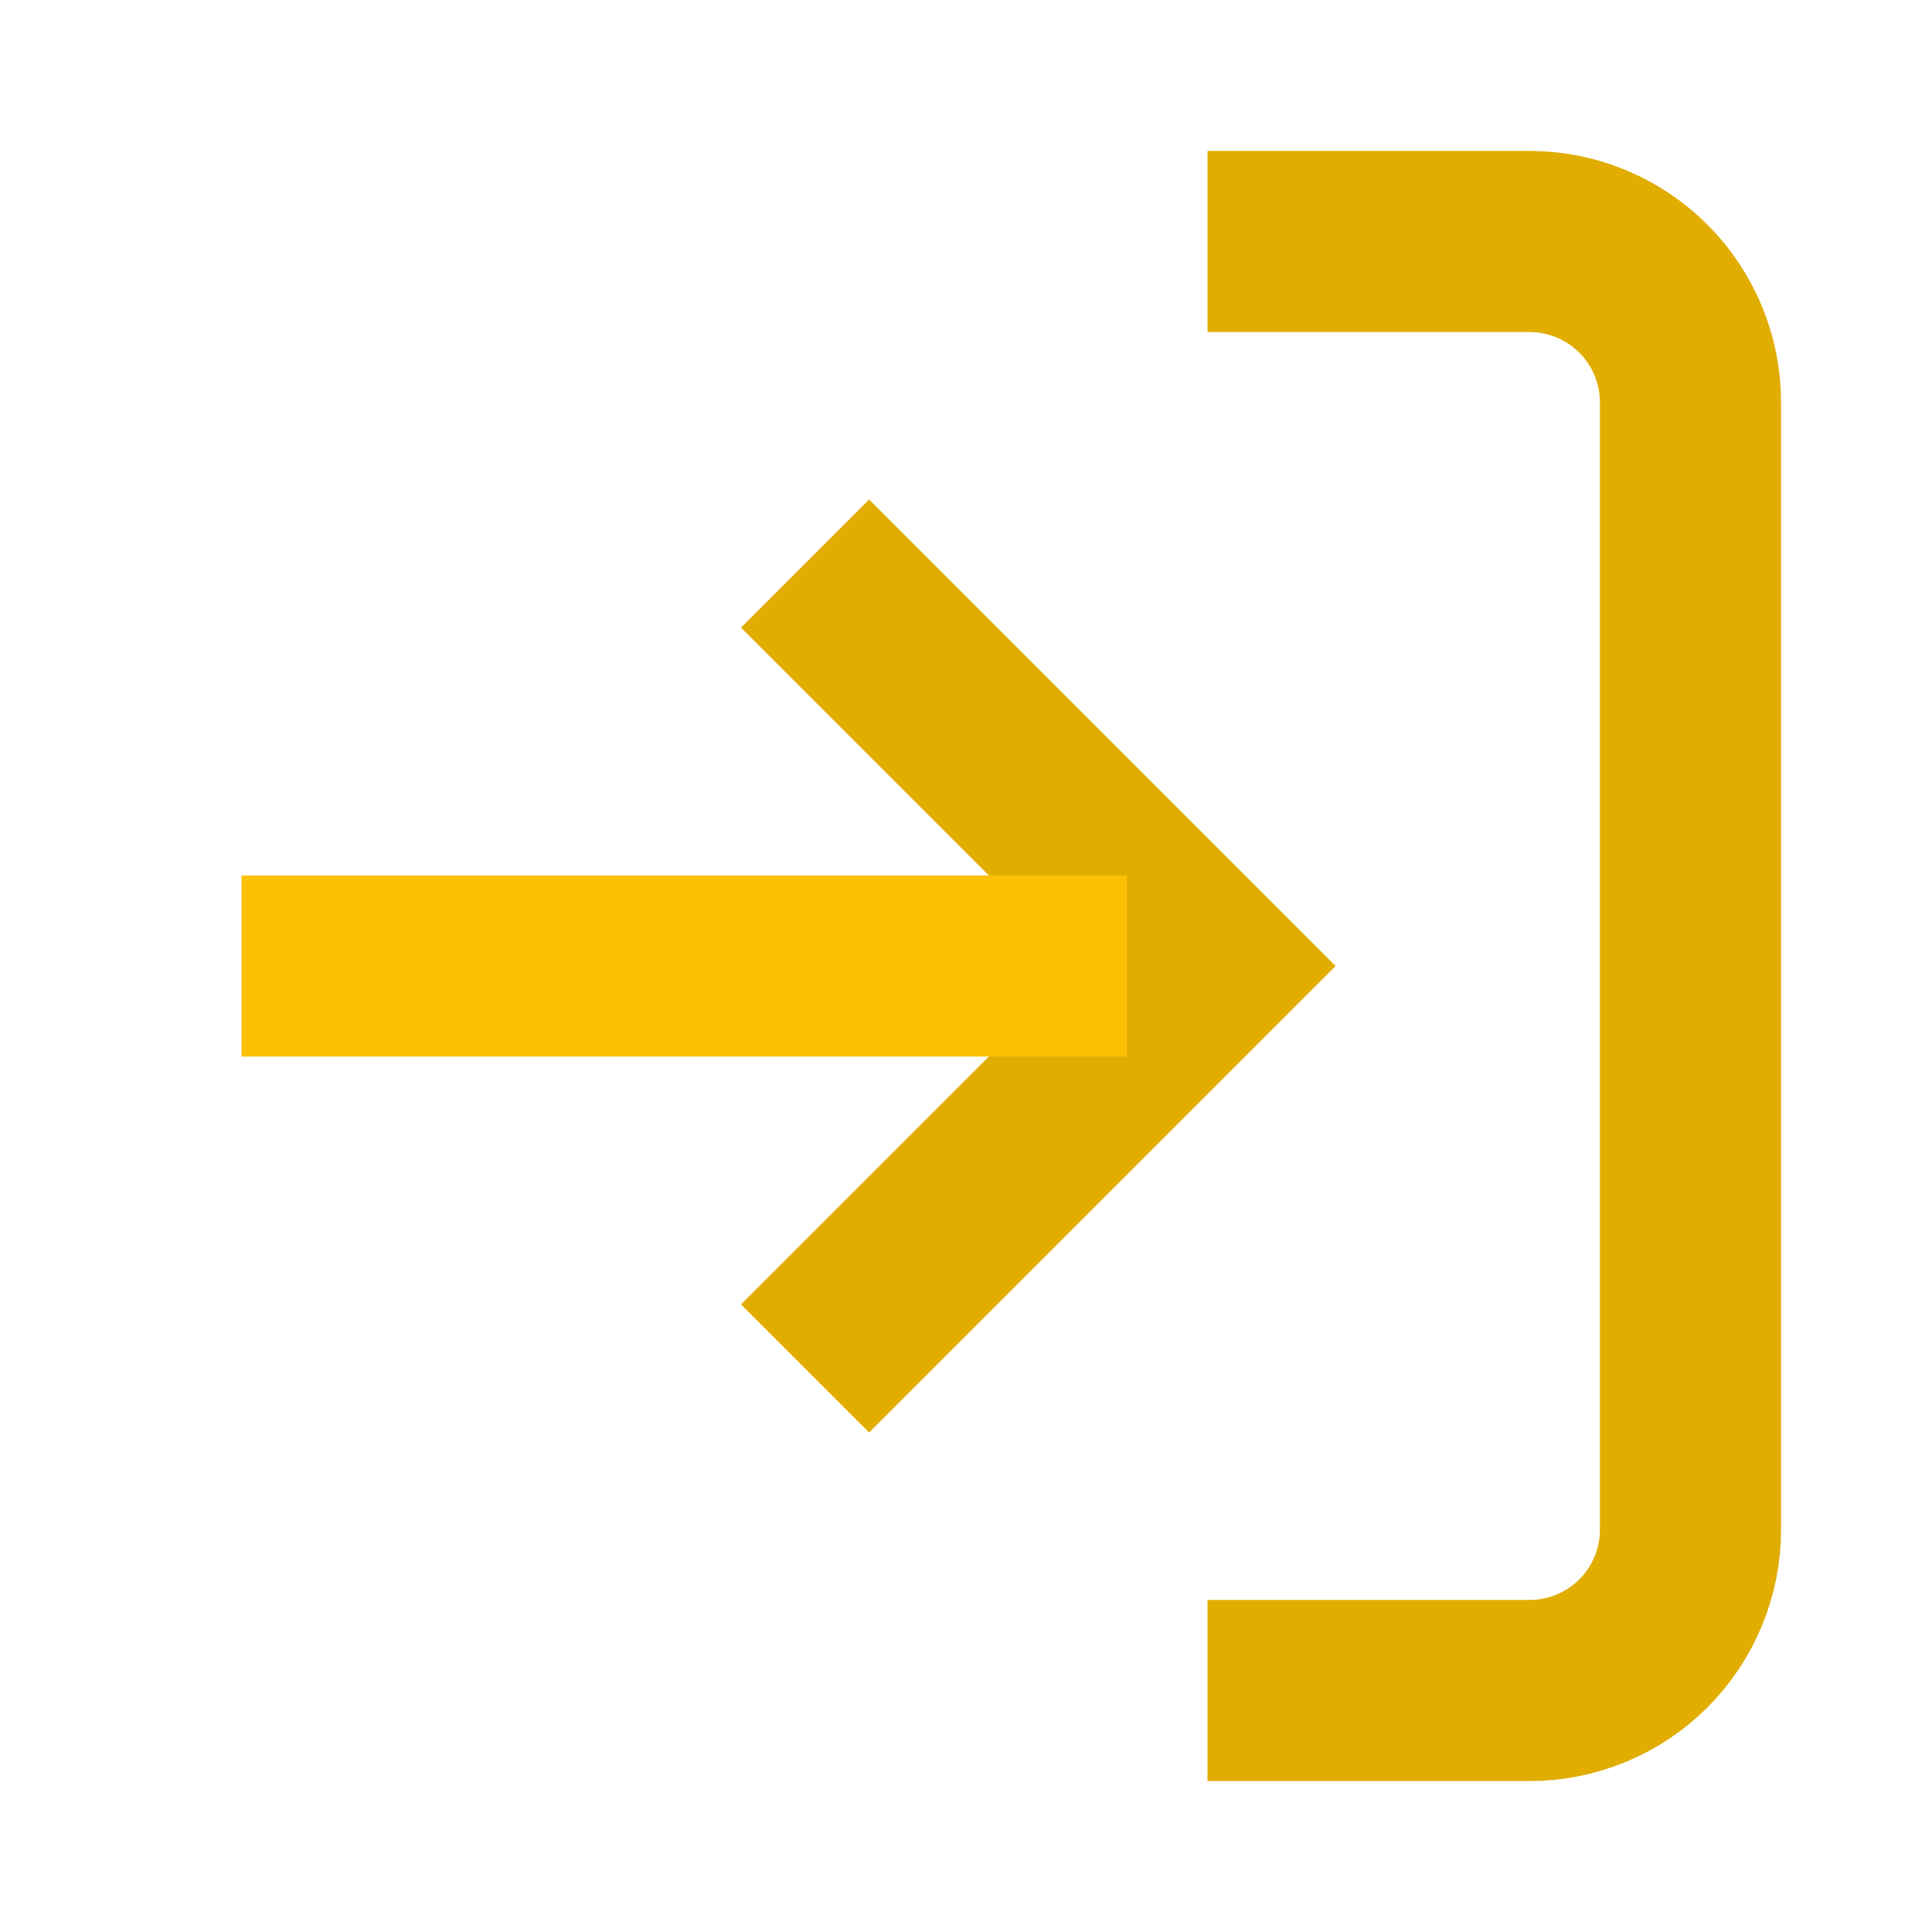 <svg width="16" height="16" viewBox="0 0 16 16" fill="none" xmlns="http://www.w3.org/2000/svg">
<path d="M10 2H12.667C13.02 2 13.359 2.14 13.61 2.391C13.86 2.641 14 2.98 14 3.333V12.667C14 13.02 13.86 13.359 13.61 13.61C13.359 13.86 13.02 14 12.667 14H10" stroke="#E0AD00" stroke-width="1.5"/>
<path d="M6.667 11.333L10 8L6.667 4.667" stroke="#E0AD00" stroke-width="1.5"/>
<path d="M9.333 8H2" stroke="#FBC105" stroke-width="1.5"/>
</svg>
